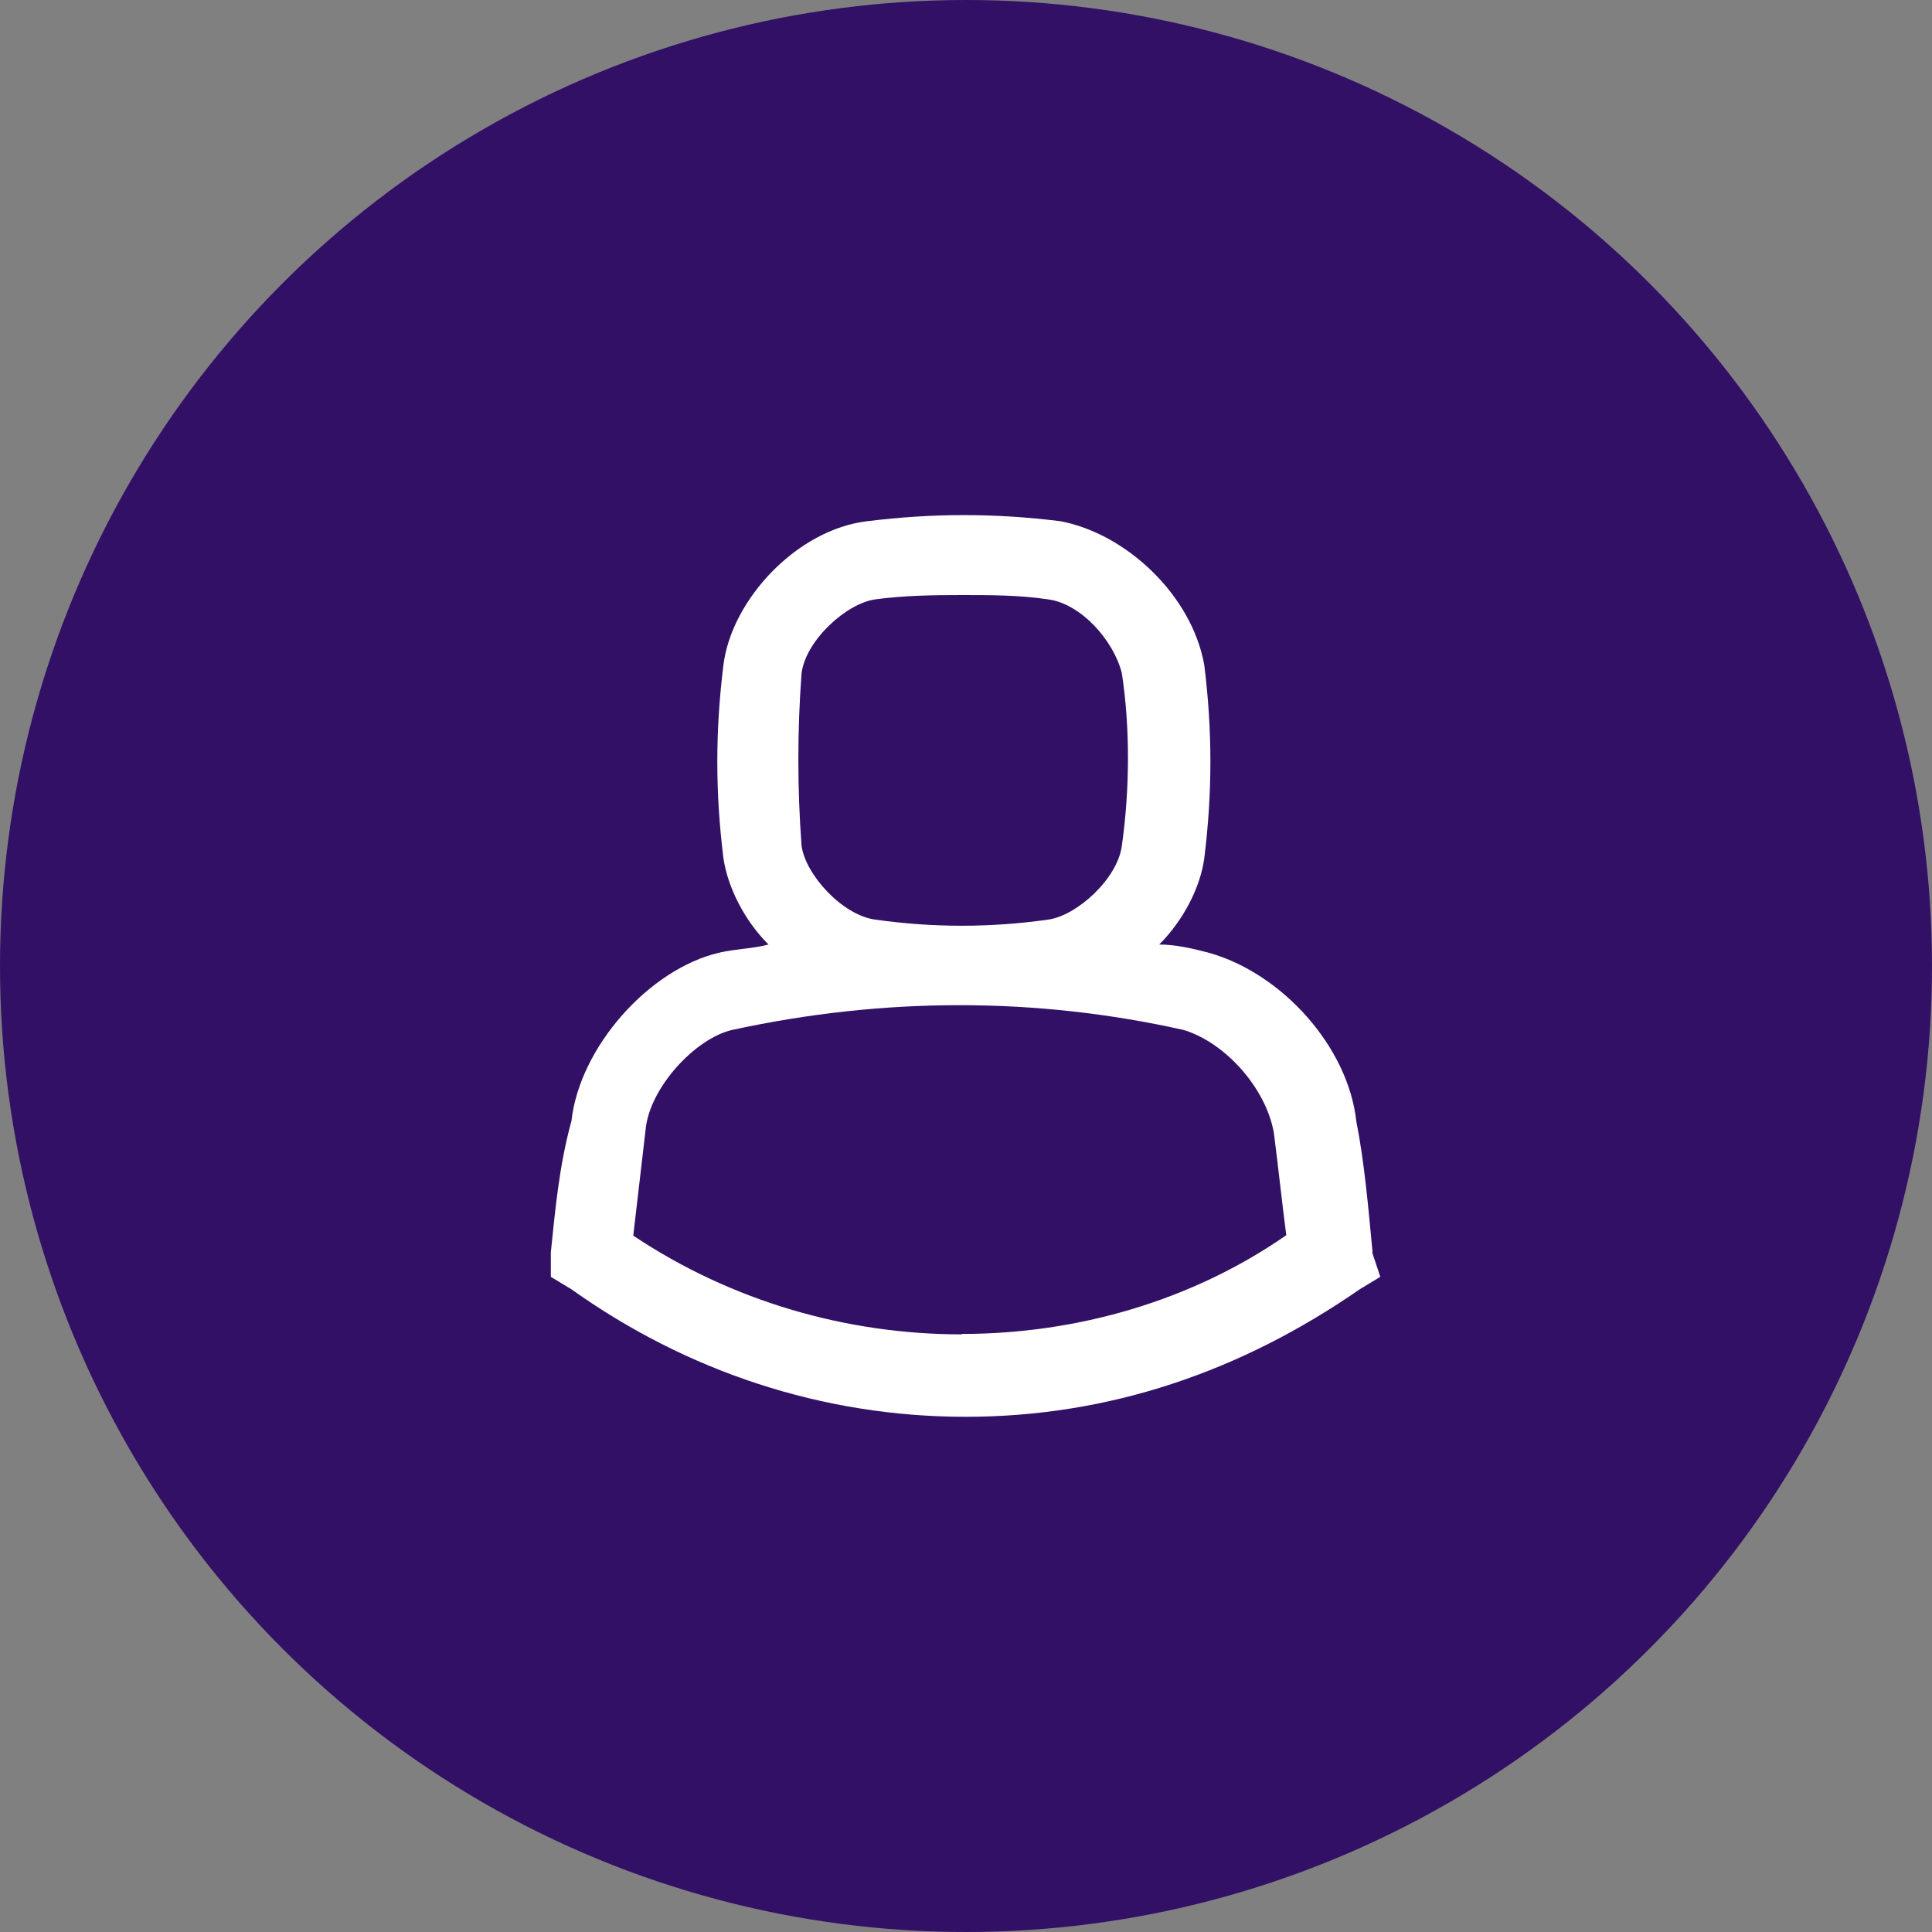 <?xml version="1.0" encoding="UTF-8"?> <svg xmlns="http://www.w3.org/2000/svg" id="Layer_2" viewBox="0 0 45 45"><rect x="0" y="0" width="45" height="45" fill="#808080" stroke="none"/><defs><style>.cls-1{fill:#fff;}.cls-2{fill:#321066;}</style></defs><g id="Layer_5"><g><circle class="cls-2" cx="22.5" cy="22.5" r="22.5"></circle><path id="profile" class="cls-1" d="M31.97,29.17c-.1-1.05-.19-2.1-.38-3.06-.19-1.72-1.72-3.44-3.44-3.92-.38-.1-.77-.19-1.15-.19,.57-.57,.96-1.34,1.05-2.01,.19-1.53,.19-2.97,0-4.5-.29-1.63-1.82-3.06-3.35-3.35h0c-1.53-.19-2.97-.19-4.5,0-1.63,.19-3.16,1.82-3.35,3.35-.19,1.53-.19,2.97,0,4.5,.1,.67,.48,1.44,1.05,2.01-.38,.1-.77,.1-1.15,.19-1.63,.38-3.25,2.2-3.44,3.92-.29,1.05-.38,2.1-.48,3.06v.57l.48,.29c2.68,1.91,5.84,2.97,9.18,2.97s6.41-1.05,9.18-2.97l.48-.29-.19-.57Zm-13.3-13.49c.1-.77,1.05-1.63,1.72-1.72s1.34-.1,2.01-.1,1.34,0,2.01,.1c.77,.1,1.53,.96,1.72,1.72,.19,1.24,.19,2.68,0,4.02-.1,.77-1.05,1.63-1.72,1.72-1.34,.19-2.68,.19-4.02,0-.77-.1-1.63-1.05-1.72-1.72-.1-1.34-.1-2.68,0-4.02Zm3.73,15.4c-2.68,0-5.36-.77-7.65-2.3,.1-.86,.19-1.63,.29-2.49,.1-.96,1.15-2.1,2.01-2.3,3.54-.77,7.08-.77,10.52,0,.96,.29,1.91,1.34,2.1,2.39,.1,.77,.19,1.63,.29,2.39-2.2,1.53-4.88,2.3-7.56,2.3Z"></path></g></g></svg> 